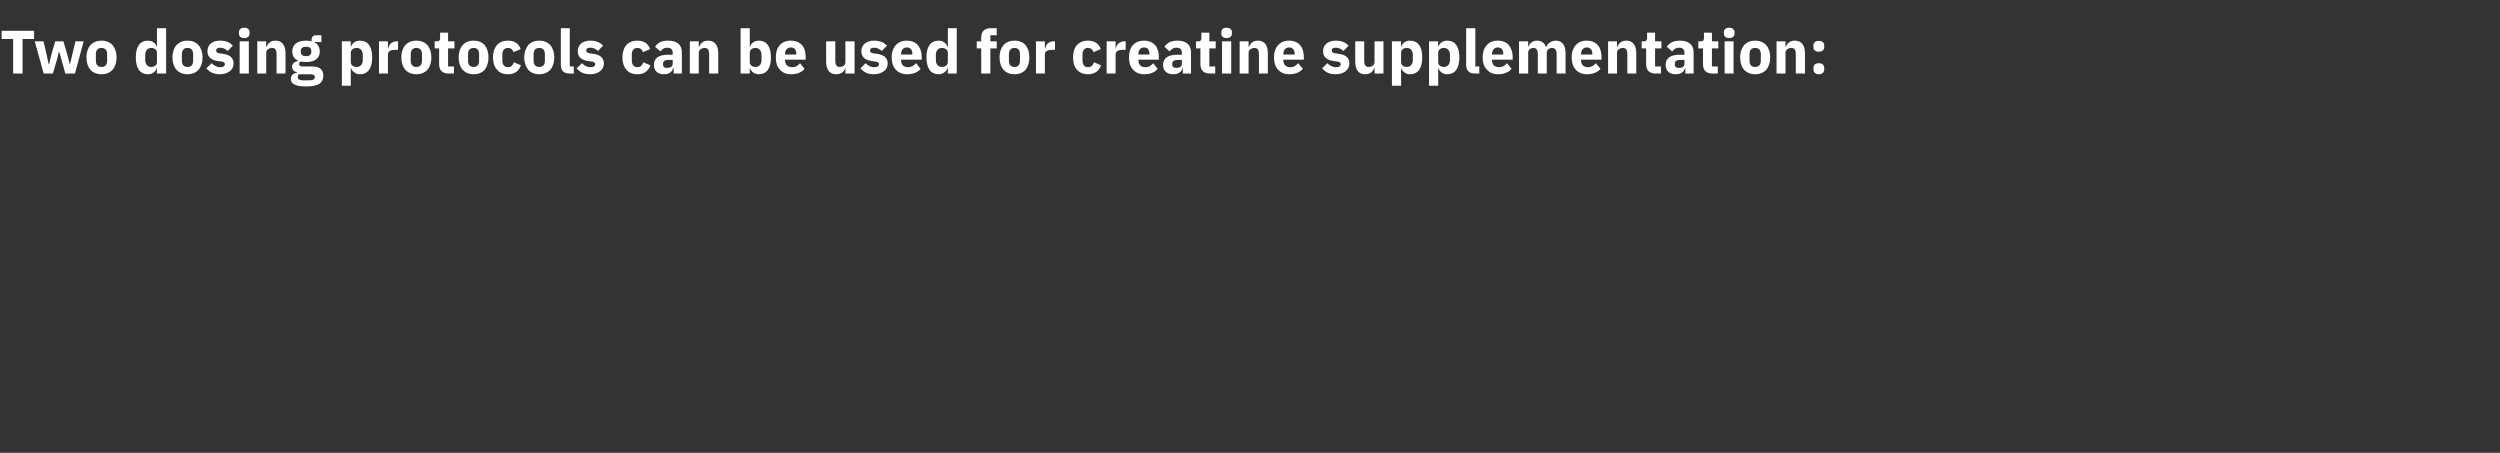 <?xml version="1.0" standalone="no"?><!DOCTYPE svg PUBLIC "-//W3C//DTD SVG 1.1//EN" "http://www.w3.org/Graphics/SVG/1.1/DTD/svg11.dtd"><svg xmlns="http://www.w3.org/2000/svg" version="1.1" width="1064px" height="192.7px" viewBox="0 -11 1064 192.7" style="top:-11px"><rect x="0" y="-11" width="1064" height="192.7" fill="#333333" stroke="none"/>  <desc>Two dosing protocols can be used for creatine supplementation:</desc>  <defs/>  <g id="Polygon107410">    <path d="M 14.5 5.6 L 14.5 2.1 L 0.7 2.1 L 0.7 5.6 L 5.6 5.6 L 5.6 20.3 L 9.6 20.3 L 9.6 5.6 L 14.5 5.6 Z M 18.6 20.3 L 22.5 20.3 L 24.2 14.5 L 25.1 11 L 25.2 11 L 26.2 14.5 L 27.8 20.3 L 31.9 20.3 L 35.6 6.6 L 32.1 6.6 L 30.8 12.1 L 29.8 16.3 L 29.7 16.3 L 28.6 12.1 L 27 6.6 L 23.5 6.6 L 21.9 12.1 L 20.9 16.3 L 20.7 16.3 L 19.8 12.1 L 18.5 6.6 L 14.8 6.6 L 18.6 20.3 Z M 47.9 18.7 C 49 17.4 49.6 15.6 49.6 13.4 C 49.6 11.3 49 9.5 47.9 8.2 C 46.8 7 45.2 6.3 43.2 6.3 C 41.2 6.3 39.6 7 38.5 8.2 C 37.4 9.5 36.8 11.3 36.8 13.4 C 36.8 15.6 37.4 17.4 38.5 18.7 C 39.6 19.9 41.2 20.6 43.2 20.6 C 45.2 20.6 46.8 19.9 47.9 18.7 Z M 40.8 14.8 C 40.8 14.8 40.8 12.1 40.8 12.1 C 40.8 10.3 41.7 9.4 43.2 9.4 C 44.7 9.4 45.6 10.3 45.6 12.1 C 45.6 12.1 45.6 14.8 45.6 14.8 C 45.6 16.6 44.7 17.5 43.2 17.5 C 41.7 17.5 40.8 16.6 40.8 14.8 Z M 66.8 20.3 L 70.7 20.3 L 70.7 1 L 66.8 1 L 66.8 8.9 C 66.8 8.9 66.72 8.92 66.7 8.9 C 66.3 7.4 64.8 6.3 63 6.3 C 59.6 6.3 57.8 8.8 57.8 13.4 C 57.8 18.1 59.6 20.6 63 20.6 C 63.9 20.6 64.8 20.3 65.4 19.8 C 66 19.4 66.5 18.7 66.7 18 C 66.72 17.99 66.8 18 66.8 18 L 66.8 20.3 Z M 61.8 14.6 C 61.8 14.6 61.8 12.3 61.8 12.3 C 61.8 10.5 62.9 9.4 64.3 9.4 C 65.8 9.4 66.8 10.2 66.8 11.4 C 66.8 11.4 66.8 15.5 66.8 15.5 C 66.8 16.7 65.8 17.5 64.3 17.5 C 62.9 17.5 61.8 16.4 61.8 14.6 Z M 84.5 18.7 C 85.6 17.4 86.2 15.6 86.2 13.4 C 86.2 11.3 85.6 9.5 84.5 8.2 C 83.4 7 81.8 6.3 79.8 6.3 C 77.8 6.3 76.2 7 75.1 8.2 C 74 9.5 73.4 11.3 73.4 13.4 C 73.4 15.6 74 17.4 75.1 18.7 C 76.2 19.9 77.8 20.6 79.8 20.6 C 81.8 20.6 83.4 19.9 84.5 18.7 Z M 77.4 14.8 C 77.4 14.8 77.4 12.1 77.4 12.1 C 77.4 10.3 78.3 9.4 79.8 9.4 C 81.4 9.4 82.2 10.3 82.2 12.1 C 82.2 12.1 82.2 14.8 82.2 14.8 C 82.2 16.6 81.4 17.5 79.8 17.5 C 78.3 17.5 77.4 16.6 77.4 14.8 Z M 97.8 19.3 C 98.9 18.5 99.4 17.4 99.4 16 C 99.4 13.7 97.9 12.3 94.9 11.9 C 94.9 11.9 93.4 11.7 93.4 11.7 C 92.3 11.5 92 11.2 92 10.5 C 92 9.7 92.5 9.3 93.8 9.3 C 94.9 9.3 96.1 9.9 96.9 10.7 C 96.9 10.7 99.1 8.4 99.1 8.4 C 98.4 7.8 97.8 7.2 96.9 6.9 C 96.1 6.5 95 6.3 93.6 6.3 C 91.9 6.3 90.6 6.8 89.7 7.5 C 88.8 8.3 88.3 9.4 88.3 10.8 C 88.3 13.2 89.8 14.6 92.9 15 C 92.9 15 94.4 15.2 94.4 15.2 C 95.3 15.3 95.7 15.7 95.7 16.3 C 95.7 17.1 95.2 17.6 93.7 17.6 C 92.2 17.6 91.1 16.9 90.1 15.9 C 90.1 15.9 87.8 18.1 87.8 18.1 C 89.3 19.7 90.9 20.6 93.6 20.6 C 95.3 20.6 96.8 20.1 97.8 19.3 Z M 106.2 3.3 C 106.2 3.3 106.2 2.7 106.2 2.7 C 106.2 1.6 105.5 0.8 104 0.8 C 102.4 0.8 101.7 1.6 101.7 2.7 C 101.7 2.7 101.7 3.3 101.7 3.3 C 101.7 4.4 102.4 5.2 104 5.2 C 105.5 5.2 106.2 4.4 106.2 3.3 Z M 102 20.3 L 105.9 20.3 L 105.9 6.6 L 102 6.6 L 102 20.3 Z M 113.3 20.3 C 113.3 20.3 113.33 11.44 113.3 11.4 C 113.3 10.8 113.6 10.3 114.1 9.9 C 114.6 9.6 115.2 9.4 115.8 9.4 C 117.2 9.4 117.7 10.3 117.7 12 C 117.7 12.04 117.7 20.3 117.7 20.3 L 121.5 20.3 C 121.5 20.3 121.55 11.73 121.5 11.7 C 121.5 8.3 120.1 6.3 117.3 6.3 C 115.1 6.3 114 7.5 113.5 8.9 C 113.49 8.94 113.3 8.9 113.3 8.9 L 113.3 6.6 L 109.5 6.6 L 109.5 20.3 L 113.3 20.3 Z M 132.9 17.3 C 132.9 17.3 128.9 17.3 128.9 17.3 C 127.7 17.3 127.3 16.9 127.3 16.2 C 127.3 15.8 127.5 15.4 127.9 15.2 C 128.6 15.3 129.4 15.4 130.3 15.4 C 134.2 15.4 136.1 13.6 136.1 10.9 C 136.1 9.2 135.4 7.8 133.8 7 C 133.79 7.02 133.8 6.9 133.8 6.9 L 136.8 6.9 L 136.8 4 C 136.8 4 134.65 4 134.7 4 C 133.3 4 132.6 4.6 132.6 6.1 C 132.6 6.1 132.6 6.6 132.6 6.6 C 131.9 6.4 131.2 6.3 130.3 6.3 C 126.3 6.3 124.4 8.1 124.4 10.9 C 124.4 12.7 125.2 14.1 126.9 14.8 C 126.9 14.8 126.9 14.9 126.9 14.9 C 126.3 15.1 125.6 15.3 125.1 15.7 C 124.7 16.1 124.3 16.6 124.3 17.3 C 124.3 18.5 125 19.5 126.3 19.7 C 126.3 19.7 126.3 20 126.3 20 C 124.7 20.2 123.8 21.1 123.8 22.6 C 123.8 23.6 124.2 24.4 125.2 24.9 C 126.3 25.5 127.9 25.8 130.2 25.8 C 133 25.8 134.9 25.4 136 24.6 C 137.1 23.8 137.6 22.7 137.6 21.3 C 137.6 18.7 136.2 17.3 132.9 17.3 Z M 133.4 22.9 C 132.9 23.1 132.2 23.2 131.1 23.2 C 131.1 23.2 129.6 23.2 129.6 23.2 C 128.5 23.2 127.8 23.1 127.4 22.9 C 126.9 22.6 126.7 22.3 126.7 21.8 C 126.7 21.4 126.9 20.9 127.2 20.6 C 127.2 20.6 131.9 20.6 131.9 20.6 C 133.5 20.6 134 21 134 21.8 C 134 22.3 133.8 22.6 133.4 22.9 Z M 128 11 C 128 11 128 10.7 128 10.7 C 128 9.5 128.8 8.9 130.3 8.9 C 131.8 8.9 132.5 9.5 132.5 10.7 C 132.5 10.7 132.5 11 132.5 11 C 132.5 12.3 131.8 12.9 130.3 12.9 C 128.8 12.9 128 12.3 128 11 Z M 145.5 25.5 L 149.3 25.5 L 149.3 18 C 149.3 18 149.45 17.99 149.4 18 C 149.7 18.7 150.1 19.4 150.8 19.8 C 151.4 20.3 152.2 20.6 153.1 20.6 C 156.6 20.6 158.4 18.1 158.4 13.4 C 158.4 8.8 156.6 6.3 153.1 6.3 C 151.3 6.3 149.8 7.4 149.4 8.9 C 149.45 8.92 149.3 8.9 149.3 8.9 L 149.3 6.6 L 145.5 6.6 L 145.5 25.5 Z M 149.3 15.5 C 149.3 15.5 149.3 11.4 149.3 11.4 C 149.3 10.2 150.4 9.4 151.8 9.4 C 153.3 9.4 154.4 10.5 154.4 12.3 C 154.4 12.3 154.4 14.6 154.4 14.6 C 154.4 16.4 153.3 17.5 151.8 17.5 C 150.4 17.5 149.3 16.7 149.3 15.5 Z M 165.1 20.3 C 165.1 20.3 165.12 12.3 165.1 12.3 C 165.1 10.7 166.2 10.2 168.5 10.2 C 168.45 10.22 169.4 10.2 169.4 10.2 L 169.4 6.6 C 169.4 6.6 168.74 6.63 168.7 6.6 C 167.7 6.6 166.9 7 166.3 7.5 C 165.7 8.1 165.4 8.8 165.3 9.6 C 165.25 9.59 165.1 9.6 165.1 9.6 L 165.1 6.6 L 161.3 6.6 L 161.3 20.3 L 165.1 20.3 Z M 181.9 18.7 C 183 17.4 183.6 15.6 183.6 13.4 C 183.6 11.3 183 9.5 181.9 8.2 C 180.8 7 179.2 6.3 177.2 6.3 C 175.2 6.3 173.6 7 172.5 8.2 C 171.4 9.5 170.8 11.3 170.8 13.4 C 170.8 15.6 171.4 17.4 172.5 18.7 C 173.6 19.9 175.2 20.6 177.2 20.6 C 179.2 20.6 180.8 19.9 181.9 18.7 Z M 174.8 14.8 C 174.8 14.8 174.8 12.1 174.8 12.1 C 174.8 10.3 175.7 9.4 177.2 9.4 C 178.7 9.4 179.6 10.3 179.6 12.1 C 179.6 12.1 179.6 14.8 179.6 14.8 C 179.6 16.6 178.7 17.5 177.2 17.5 C 175.7 17.5 174.8 16.6 174.8 14.8 Z M 193.2 20.3 L 193.2 17.3 L 190.7 17.3 L 190.7 9.6 L 193.4 9.6 L 193.4 6.6 L 190.7 6.6 L 190.7 2.9 L 187.3 2.9 C 187.3 2.9 187.28 5.17 187.3 5.2 C 187.3 6.1 187 6.6 185.9 6.6 C 185.92 6.63 185 6.6 185 6.6 L 185 9.6 L 186.9 9.6 C 186.9 9.6 186.89 16.3 186.9 16.3 C 186.9 18.9 188.3 20.3 190.9 20.3 C 190.94 20.28 193.2 20.3 193.2 20.3 Z M 206.3 18.7 C 207.3 17.4 207.9 15.6 207.9 13.4 C 207.9 11.3 207.3 9.5 206.3 8.2 C 205.2 7 203.6 6.3 201.6 6.3 C 199.5 6.3 198 7 196.9 8.2 C 195.8 9.5 195.2 11.3 195.2 13.4 C 195.2 15.6 195.8 17.4 196.9 18.7 C 198 19.9 199.5 20.6 201.6 20.6 C 203.6 20.6 205.2 19.9 206.3 18.7 Z M 199.2 14.8 C 199.2 14.8 199.2 12.1 199.2 12.1 C 199.2 10.3 200 9.4 201.6 9.4 C 203.1 9.4 203.9 10.3 203.9 12.1 C 203.9 12.1 203.9 14.8 203.9 14.8 C 203.9 16.6 203.1 17.5 201.6 17.5 C 200 17.5 199.2 16.6 199.2 14.8 Z M 221.7 16.8 C 221.7 16.8 218.7 15.5 218.7 15.5 C 218.3 16.6 217.7 17.6 216.2 17.6 C 214.6 17.6 213.8 16.5 213.8 14.7 C 213.8 14.7 213.8 12.2 213.8 12.2 C 213.8 10.5 214.6 9.4 216.2 9.4 C 217.5 9.4 218.3 10.2 218.5 11.2 C 218.5 11.2 221.6 9.9 221.6 9.9 C 220.8 7.6 219 6.3 216.2 6.3 C 214.1 6.3 212.5 7 211.5 8.2 C 210.4 9.5 209.8 11.3 209.8 13.4 C 209.8 15.6 210.4 17.4 211.5 18.6 C 212.5 19.9 214.1 20.6 216.2 20.6 C 218.9 20.6 220.8 19.4 221.7 16.8 Z M 234.2 18.7 C 235.3 17.4 235.9 15.6 235.9 13.4 C 235.9 11.3 235.3 9.5 234.2 8.2 C 233.1 7 231.5 6.3 229.5 6.3 C 227.5 6.3 225.9 7 224.8 8.2 C 223.8 9.5 223.1 11.3 223.1 13.4 C 223.1 15.6 223.8 17.4 224.8 18.7 C 225.9 19.9 227.5 20.6 229.5 20.6 C 231.5 20.6 233.1 19.9 234.2 18.7 Z M 227.1 14.8 C 227.1 14.8 227.1 12.1 227.1 12.1 C 227.1 10.3 228 9.4 229.5 9.4 C 231.1 9.4 231.9 10.3 231.9 12.1 C 231.9 12.1 231.9 14.8 231.9 14.8 C 231.9 16.6 231.1 17.5 229.5 17.5 C 228 17.5 227.1 16.6 227.1 14.8 Z M 244.2 20.3 L 244.2 17.3 L 242.5 17.3 L 242.5 1 L 238.7 1 C 238.7 1 238.65 16.54 238.7 16.5 C 238.7 19 239.8 20.3 242.5 20.3 C 242.47 20.28 244.2 20.3 244.2 20.3 Z M 255.4 19.3 C 256.4 18.5 257 17.4 257 16 C 257 13.7 255.5 12.3 252.5 11.9 C 252.5 11.9 251 11.7 251 11.7 C 249.9 11.5 249.5 11.2 249.5 10.5 C 249.5 9.7 250 9.3 251.4 9.3 C 252.5 9.3 253.7 9.9 254.5 10.7 C 254.5 10.7 256.7 8.4 256.7 8.4 C 256 7.8 255.3 7.2 254.5 6.9 C 253.7 6.5 252.6 6.3 251.2 6.3 C 249.5 6.3 248.2 6.8 247.3 7.5 C 246.4 8.3 245.9 9.4 245.9 10.8 C 245.9 13.2 247.4 14.6 250.5 15 C 250.5 15 251.9 15.2 251.9 15.2 C 252.8 15.3 253.3 15.7 253.3 16.3 C 253.3 17.1 252.8 17.6 251.3 17.6 C 249.8 17.6 248.6 16.9 247.7 15.9 C 247.7 15.9 245.4 18.1 245.4 18.1 C 246.8 19.7 248.5 20.6 251.2 20.6 C 252.9 20.6 254.4 20.1 255.4 19.3 Z M 276.8 16.8 C 276.8 16.8 273.8 15.5 273.8 15.5 C 273.4 16.6 272.8 17.6 271.3 17.6 C 269.7 17.6 268.9 16.5 268.9 14.7 C 268.9 14.7 268.9 12.2 268.9 12.2 C 268.9 10.5 269.7 9.4 271.3 9.4 C 272.6 9.4 273.4 10.2 273.6 11.2 C 273.6 11.2 276.7 9.9 276.7 9.9 C 275.9 7.6 274.1 6.3 271.3 6.3 C 269.2 6.3 267.6 7 266.5 8.2 C 265.5 9.5 264.9 11.3 264.9 13.4 C 264.9 15.6 265.5 17.4 266.5 18.6 C 267.6 19.9 269.2 20.6 271.3 20.6 C 274 20.6 275.9 19.4 276.8 16.8 Z M 290.2 11.3 C 290.16 11.31 290.2 20.3 290.2 20.3 L 286.7 20.3 L 286.7 17.9 C 286.7 17.9 286.54 17.89 286.5 17.9 C 286.1 19.7 284.6 20.6 282.5 20.6 C 279.8 20.6 278.3 19 278.3 16.6 C 278.3 13.7 280.5 12.3 284.2 12.3 C 284.15 12.35 286.3 12.3 286.3 12.3 C 286.3 12.3 286.31 11.49 286.3 11.5 C 286.3 10.2 285.7 9.3 284 9.3 C 282.5 9.3 281.7 10.1 281.1 10.9 C 281.1 10.9 278.8 8.9 278.8 8.9 C 279.9 7.3 281.4 6.3 284.3 6.3 C 288.2 6.3 290.2 8.1 290.2 11.3 Z M 286.3 14.5 C 286.3 14.5 284.44 14.53 284.4 14.5 C 282.9 14.5 282.2 15.1 282.2 16.1 C 282.2 16.1 282.2 16.5 282.2 16.5 C 282.2 17.5 282.8 17.9 284 17.9 C 285.2 17.9 286.3 17.4 286.3 16.1 C 286.31 16.15 286.3 14.5 286.3 14.5 Z M 297.4 20.3 C 297.4 20.3 297.44 11.44 297.4 11.4 C 297.4 10.8 297.7 10.3 298.2 9.9 C 298.7 9.6 299.3 9.4 299.9 9.4 C 301.3 9.4 301.8 10.3 301.8 12 C 301.81 12.04 301.8 20.3 301.8 20.3 L 305.7 20.3 C 305.7 20.3 305.65 11.73 305.7 11.7 C 305.7 8.3 304.2 6.3 301.4 6.3 C 299.2 6.3 298.1 7.5 297.6 8.9 C 297.59 8.94 297.4 8.9 297.4 8.9 L 297.4 6.6 L 293.6 6.6 L 293.6 20.3 L 297.4 20.3 Z M 315.2 20.3 L 319.1 20.3 L 319.1 18 C 319.1 18 319.2 17.99 319.2 18 C 319.4 18.7 319.9 19.4 320.5 19.8 C 321.1 20.3 322 20.6 322.9 20.6 C 326.3 20.6 328.1 18.1 328.1 13.4 C 328.1 8.8 326.3 6.3 322.9 6.3 C 321.1 6.3 319.6 7.4 319.2 8.9 C 319.2 8.92 319.1 8.9 319.1 8.9 L 319.1 1 L 315.2 1 L 315.2 20.3 Z M 319.1 15.5 C 319.1 15.5 319.1 11.4 319.1 11.4 C 319.1 10.2 320.1 9.4 321.6 9.4 C 323 9.4 324.1 10.5 324.1 12.3 C 324.1 12.3 324.1 14.6 324.1 14.6 C 324.1 16.4 323 17.5 321.6 17.5 C 320.1 17.5 319.1 16.7 319.1 15.5 Z M 342.4 18.3 C 342.4 18.3 340.5 15.9 340.5 15.9 C 339.7 16.8 338.8 17.6 337.2 17.6 C 335.1 17.6 334.1 16.4 334.1 14.6 C 334.15 14.64 334.1 14.4 334.1 14.4 L 342.9 14.4 C 342.9 14.4 342.91 13.29 342.9 13.3 C 342.9 11.4 342.5 9.7 341.5 8.4 C 340.4 7.1 338.8 6.3 336.6 6.3 C 334.5 6.3 332.9 7 331.8 8.3 C 330.7 9.5 330.2 11.3 330.2 13.4 C 330.2 15.6 330.7 17.4 331.9 18.6 C 333 19.9 334.6 20.6 336.7 20.6 C 339.2 20.6 341.2 19.8 342.4 18.3 Z M 338.9 11.9 C 338.93 11.93 338.9 12.2 338.9 12.2 L 334.1 12.2 C 334.1 12.2 334.15 11.96 334.1 12 C 334.1 10.3 335.1 9.2 336.6 9.2 C 338.2 9.2 338.9 10.3 338.9 11.9 Z M 359.8 20.3 L 363.7 20.3 L 363.7 6.6 L 359.8 6.6 C 359.8 6.6 359.84 15.5 359.8 15.5 C 359.8 16.1 359.5 16.6 359.1 17 C 358.6 17.3 358 17.5 357.4 17.5 C 356 17.5 355.5 16.5 355.5 14.9 C 355.47 14.87 355.5 6.6 355.5 6.6 L 351.6 6.6 C 351.6 6.6 351.62 15.21 351.6 15.2 C 351.6 18.7 353.1 20.6 355.9 20.6 C 357 20.6 357.8 20.3 358.5 19.8 C 359.1 19.3 359.5 18.7 359.7 18 C 359.71 17.99 359.8 18 359.8 18 L 359.8 20.3 Z M 376.2 19.3 C 377.2 18.5 377.8 17.4 377.8 16 C 377.8 13.7 376.2 12.3 373.3 11.9 C 373.3 11.9 371.7 11.7 371.7 11.7 C 370.6 11.5 370.3 11.2 370.3 10.5 C 370.3 9.7 370.8 9.3 372.1 9.3 C 373.3 9.3 374.4 9.9 375.3 10.7 C 375.3 10.7 377.5 8.4 377.5 8.4 C 376.8 7.8 376.1 7.2 375.3 6.9 C 374.4 6.5 373.3 6.3 371.9 6.3 C 370.3 6.3 369 6.8 368.1 7.5 C 367.1 8.3 366.6 9.4 366.6 10.8 C 366.6 13.2 368.1 14.6 371.2 15 C 371.2 15 372.7 15.2 372.7 15.2 C 373.6 15.3 374.1 15.7 374.1 16.3 C 374.1 17.1 373.6 17.6 372 17.6 C 370.5 17.6 369.4 16.9 368.4 15.9 C 368.4 15.9 366.2 18.1 366.2 18.1 C 367.6 19.7 369.3 20.6 371.9 20.6 C 373.7 20.6 375.1 20.1 376.2 19.3 Z M 391.8 18.3 C 391.8 18.3 389.9 15.9 389.9 15.9 C 389 16.8 388.1 17.6 386.5 17.6 C 384.4 17.6 383.5 16.4 383.5 14.6 C 383.5 14.64 383.5 14.4 383.5 14.4 L 392.3 14.4 C 392.3 14.4 392.26 13.29 392.3 13.3 C 392.3 11.4 391.8 9.7 390.8 8.4 C 389.8 7.1 388.2 6.3 385.9 6.3 C 383.9 6.3 382.3 7 381.2 8.3 C 380.1 9.5 379.5 11.3 379.5 13.4 C 379.5 15.6 380.1 17.4 381.2 18.6 C 382.4 19.9 384 20.6 386.1 20.6 C 388.6 20.6 390.6 19.8 391.8 18.3 Z M 388.3 11.9 C 388.28 11.93 388.3 12.2 388.3 12.2 L 383.5 12.2 C 383.5 12.2 383.5 11.96 383.5 12 C 383.5 10.3 384.4 9.2 386 9.2 C 387.6 9.2 388.3 10.3 388.3 11.9 Z M 403.4 20.3 L 407.2 20.3 L 407.2 1 L 403.4 1 L 403.4 8.9 C 403.4 8.9 403.23 8.92 403.2 8.9 C 402.8 7.4 401.3 6.3 399.6 6.3 C 396.1 6.3 394.3 8.8 394.3 13.4 C 394.3 18.1 396.1 20.6 399.6 20.6 C 400.4 20.6 401.3 20.3 401.9 19.8 C 402.6 19.4 403 18.7 403.2 18 C 403.23 17.99 403.4 18 403.4 18 L 403.4 20.3 Z M 398.3 14.6 C 398.3 14.6 398.3 12.3 398.3 12.3 C 398.3 10.5 399.4 9.4 400.8 9.4 C 402.3 9.4 403.4 10.2 403.4 11.4 C 403.4 11.4 403.4 15.5 403.4 15.5 C 403.4 16.7 402.3 17.5 400.8 17.5 C 399.4 17.5 398.3 16.4 398.3 14.6 Z M 417.6 20.3 L 421.5 20.3 L 421.5 9.6 L 424.2 9.6 L 424.2 6.6 L 421.5 6.6 L 421.5 4 L 424.2 4 L 424.2 1 C 424.2 1 421.69 1.04 421.7 1 C 419 1 417.6 2.4 417.6 5 C 417.61 5.02 417.6 6.6 417.6 6.6 L 415.7 6.6 L 415.7 9.6 L 417.6 9.6 L 417.6 20.3 Z M 436.5 18.7 C 437.5 17.4 438.1 15.6 438.1 13.4 C 438.1 11.3 437.5 9.5 436.5 8.2 C 435.4 7 433.8 6.3 431.8 6.3 C 429.7 6.3 428.2 7 427.1 8.2 C 426 9.5 425.4 11.3 425.4 13.4 C 425.4 15.6 426 17.4 427.1 18.7 C 428.2 19.9 429.7 20.6 431.8 20.6 C 433.8 20.6 435.4 19.9 436.5 18.7 Z M 429.4 14.8 C 429.4 14.8 429.4 12.1 429.4 12.1 C 429.4 10.3 430.2 9.4 431.8 9.4 C 433.3 9.4 434.1 10.3 434.1 12.1 C 434.1 12.1 434.1 14.8 434.1 14.8 C 434.1 16.6 433.3 17.5 431.8 17.5 C 430.2 17.5 429.4 16.6 429.4 14.8 Z M 444.7 20.3 C 444.7 20.3 444.73 12.3 444.7 12.3 C 444.7 10.7 445.8 10.2 448.1 10.2 C 448.05 10.22 449 10.2 449 10.2 L 449 6.6 C 449 6.6 448.34 6.63 448.3 6.6 C 447.3 6.6 446.5 7 445.9 7.5 C 445.3 8.1 445 8.8 444.9 9.6 C 444.86 9.59 444.7 9.6 444.7 9.6 L 444.7 6.6 L 440.9 6.6 L 440.9 20.3 L 444.7 20.3 Z M 468.6 16.8 C 468.6 16.8 465.6 15.5 465.6 15.5 C 465.2 16.6 464.6 17.6 463 17.6 C 461.5 17.6 460.7 16.5 460.7 14.7 C 460.7 14.7 460.7 12.2 460.7 12.2 C 460.7 10.5 461.5 9.4 463 9.4 C 464.4 9.4 465.1 10.2 465.4 11.2 C 465.4 11.2 468.5 9.9 468.5 9.9 C 467.7 7.6 465.8 6.3 463 6.3 C 461 6.3 459.4 7 458.3 8.2 C 457.2 9.5 456.7 11.3 456.7 13.4 C 456.7 15.6 457.2 17.4 458.3 18.6 C 459.4 19.9 461 20.6 463 20.6 C 465.7 20.6 467.7 19.4 468.6 16.8 Z M 474.8 20.3 C 474.8 20.3 474.81 12.3 474.8 12.3 C 474.8 10.7 475.9 10.2 478.1 10.2 C 478.13 10.22 479.1 10.2 479.1 10.2 L 479.1 6.6 C 479.1 6.6 478.42 6.63 478.4 6.6 C 477.4 6.6 476.6 7 476 7.5 C 475.4 8.1 475.1 8.8 474.9 9.6 C 474.94 9.59 474.8 9.6 474.8 9.6 L 474.8 6.6 L 471 6.6 L 471 20.3 L 474.8 20.3 Z M 492.7 18.3 C 492.7 18.3 490.8 15.9 490.8 15.9 C 490 16.8 489.1 17.6 487.5 17.6 C 485.4 17.6 484.5 16.4 484.5 14.6 C 484.45 14.64 484.5 14.4 484.5 14.4 L 493.2 14.4 C 493.2 14.4 493.21 13.29 493.2 13.3 C 493.2 11.4 492.8 9.7 491.8 8.4 C 490.7 7.1 489.1 6.3 486.9 6.3 C 484.8 6.3 483.2 7 482.1 8.3 C 481 9.5 480.5 11.3 480.5 13.4 C 480.5 15.6 481 17.4 482.2 18.6 C 483.3 19.9 484.9 20.6 487 20.6 C 489.5 20.6 491.5 19.8 492.7 18.3 Z M 489.2 11.9 C 489.24 11.93 489.2 12.2 489.2 12.2 L 484.5 12.2 C 484.5 12.2 484.45 11.96 484.5 12 C 484.5 10.3 485.4 9.2 486.9 9.2 C 488.5 9.2 489.2 10.3 489.2 11.9 Z M 506.9 11.3 C 506.89 11.31 506.9 20.3 506.9 20.3 L 503.4 20.3 L 503.4 17.9 C 503.4 17.9 503.28 17.89 503.3 17.9 C 502.9 19.7 501.4 20.6 499.3 20.6 C 496.5 20.6 495 19 495 16.6 C 495 13.7 497.3 12.3 500.9 12.3 C 500.88 12.35 503 12.3 503 12.3 C 503 12.3 503.04 11.49 503 11.5 C 503 10.2 502.4 9.3 500.8 9.3 C 499.2 9.3 498.4 10.1 497.8 10.9 C 497.8 10.9 495.6 8.9 495.6 8.9 C 496.7 7.3 498.2 6.3 501.1 6.3 C 504.9 6.3 506.9 8.1 506.9 11.3 Z M 503 14.5 C 503 14.5 501.17 14.53 501.2 14.5 C 499.7 14.5 498.9 15.1 498.9 16.1 C 498.9 16.1 498.9 16.5 498.9 16.5 C 498.9 17.5 499.6 17.9 500.7 17.9 C 502 17.9 503 17.4 503 16.1 C 503.04 16.15 503 14.5 503 14.5 Z M 517.2 20.3 L 517.2 17.3 L 514.7 17.3 L 514.7 9.6 L 517.4 9.6 L 517.4 6.6 L 514.7 6.6 L 514.7 2.9 L 511.3 2.9 C 511.3 2.9 511.28 5.17 511.3 5.2 C 511.3 6.1 511 6.6 509.9 6.6 C 509.93 6.63 509 6.6 509 6.6 L 509 9.6 L 510.9 9.6 C 510.9 9.6 510.89 16.3 510.9 16.3 C 510.9 18.9 512.3 20.3 515 20.3 C 514.95 20.28 517.2 20.3 517.2 20.3 Z M 524.3 3.3 C 524.3 3.3 524.3 2.7 524.3 2.7 C 524.3 1.6 523.6 0.8 522 0.8 C 520.5 0.8 519.8 1.6 519.8 2.7 C 519.8 2.7 519.8 3.3 519.8 3.3 C 519.8 4.4 520.5 5.2 522 5.2 C 523.6 5.2 524.3 4.4 524.3 3.3 Z M 520.1 20.3 L 524 20.3 L 524 6.6 L 520.1 6.6 L 520.1 20.3 Z M 531.4 20.3 C 531.4 20.3 531.41 11.44 531.4 11.4 C 531.4 10.8 531.7 10.3 532.2 9.9 C 532.7 9.6 533.3 9.4 533.9 9.4 C 535.3 9.4 535.8 10.3 535.8 12 C 535.78 12.04 535.8 20.3 535.8 20.3 L 539.6 20.3 C 539.6 20.3 539.62 11.73 539.6 11.7 C 539.6 8.3 538.2 6.3 535.4 6.3 C 533.2 6.3 532.1 7.5 531.6 8.9 C 531.56 8.94 531.4 8.9 531.4 8.9 L 531.4 6.6 L 527.6 6.6 L 527.6 20.3 L 531.4 20.3 Z M 554.5 18.3 C 554.5 18.3 552.5 15.9 552.5 15.9 C 551.7 16.8 550.8 17.6 549.2 17.6 C 547.1 17.6 546.2 16.4 546.2 14.6 C 546.18 14.64 546.2 14.4 546.2 14.4 L 554.9 14.4 C 554.9 14.4 554.94 13.29 554.9 13.3 C 554.9 11.4 554.5 9.7 553.5 8.4 C 552.4 7.1 550.9 6.3 548.6 6.3 C 546.5 6.3 545 7 543.9 8.3 C 542.8 9.5 542.2 11.3 542.2 13.4 C 542.2 15.6 542.8 17.4 543.9 18.6 C 545 19.9 546.7 20.6 548.8 20.6 C 551.2 20.6 553.2 19.8 554.5 18.3 Z M 551 11.9 C 550.96 11.93 551 12.2 551 12.2 L 546.2 12.2 C 546.2 12.2 546.18 11.96 546.2 12 C 546.2 10.3 547.1 9.2 548.7 9.2 C 550.2 9.2 551 10.3 551 11.9 Z M 572.7 19.3 C 573.7 18.5 574.3 17.4 574.3 16 C 574.3 13.7 572.8 12.3 569.8 11.9 C 569.8 11.9 568.3 11.7 568.3 11.7 C 567.1 11.5 566.8 11.2 566.8 10.5 C 566.8 9.7 567.3 9.3 568.6 9.3 C 569.8 9.3 570.9 9.9 571.8 10.7 C 571.8 10.7 574 8.4 574 8.4 C 573.3 7.8 572.6 7.2 571.8 6.9 C 570.9 6.5 569.9 6.3 568.4 6.3 C 566.8 6.3 565.5 6.8 564.6 7.5 C 563.6 8.3 563.1 9.4 563.1 10.8 C 563.1 13.2 564.7 14.6 567.7 15 C 567.7 15 569.2 15.2 569.2 15.2 C 570.1 15.3 570.6 15.7 570.6 16.3 C 570.6 17.1 570.1 17.6 568.6 17.6 C 567.1 17.6 565.9 16.9 564.9 15.9 C 564.9 15.9 562.7 18.1 562.7 18.1 C 564.1 19.7 565.8 20.6 568.4 20.6 C 570.2 20.6 571.7 20.1 572.7 19.3 Z M 585 20.3 L 588.8 20.3 L 588.8 6.6 L 585 6.6 C 585 6.6 584.97 15.5 585 15.5 C 585 16.1 584.7 16.6 584.2 17 C 583.8 17.3 583.1 17.5 582.5 17.5 C 581.1 17.5 580.6 16.5 580.6 14.9 C 580.6 14.87 580.6 6.6 580.6 6.6 L 576.8 6.6 C 576.8 6.6 576.75 15.21 576.8 15.2 C 576.8 18.7 578.2 20.6 581 20.6 C 582.1 20.6 583 20.3 583.6 19.8 C 584.2 19.3 584.6 18.7 584.8 18 C 584.84 17.99 585 18 585 18 L 585 20.3 Z M 592.4 25.5 L 596.3 25.5 L 596.3 18 C 596.3 18 596.38 17.99 596.4 18 C 596.6 18.7 597.1 19.4 597.7 19.8 C 598.3 20.3 599.1 20.6 600 20.6 C 603.5 20.6 605.3 18.1 605.3 13.4 C 605.3 8.8 603.5 6.3 600 6.3 C 598.3 6.3 596.8 7.4 596.4 8.9 C 596.38 8.92 596.3 8.9 596.3 8.9 L 596.3 6.6 L 592.4 6.6 L 592.4 25.5 Z M 596.3 15.5 C 596.3 15.5 596.3 11.4 596.3 11.4 C 596.3 10.2 597.3 9.4 598.8 9.4 C 600.2 9.4 601.3 10.5 601.3 12.3 C 601.3 12.3 601.3 14.6 601.3 14.6 C 601.3 16.4 600.2 17.5 598.8 17.5 C 597.3 17.5 596.3 16.7 596.3 15.5 Z M 608.2 25.5 L 612.1 25.5 L 612.1 18 C 612.1 18 612.19 17.99 612.2 18 C 612.4 18.7 612.9 19.4 613.5 19.8 C 614.1 20.3 614.9 20.6 615.9 20.6 C 619.3 20.6 621.1 18.1 621.1 13.4 C 621.1 8.8 619.3 6.3 615.9 6.3 C 614.1 6.3 612.6 7.4 612.2 8.9 C 612.19 8.92 612.1 8.9 612.1 8.9 L 612.1 6.6 L 608.2 6.6 L 608.2 25.5 Z M 612.1 15.5 C 612.1 15.5 612.1 11.4 612.1 11.4 C 612.1 10.2 613.1 9.4 614.6 9.4 C 616 9.4 617.1 10.5 617.1 12.3 C 617.1 12.3 617.1 14.6 617.1 14.6 C 617.1 16.4 616 17.5 614.6 17.5 C 613.1 17.5 612.1 16.7 612.1 15.5 Z M 629.6 20.3 L 629.6 17.3 L 627.9 17.3 L 627.9 1 L 624 1 C 624 1 624.02 16.54 624 16.5 C 624 19 625.2 20.3 627.8 20.3 C 627.84 20.28 629.6 20.3 629.6 20.3 Z M 643.3 18.3 C 643.3 18.3 641.4 15.9 641.4 15.9 C 640.5 16.8 639.6 17.6 638 17.6 C 636 17.6 635 16.4 635 14.6 C 635.02 14.64 635 14.4 635 14.4 L 643.8 14.4 C 643.8 14.4 643.78 13.29 643.8 13.3 C 643.8 11.4 643.3 9.7 642.3 8.4 C 641.3 7.1 639.7 6.3 637.4 6.3 C 635.4 6.3 633.8 7 632.7 8.3 C 631.6 9.5 631 11.3 631 13.4 C 631 15.6 631.6 17.4 632.8 18.6 C 633.9 19.9 635.5 20.6 637.6 20.6 C 640.1 20.6 642.1 19.8 643.3 18.3 Z M 639.8 11.9 C 639.8 11.93 639.8 12.2 639.8 12.2 L 635 12.2 C 635 12.2 635.02 11.96 635 12 C 635 10.3 636 9.2 637.5 9.2 C 639.1 9.2 639.8 10.3 639.8 11.9 Z M 650.4 20.3 C 650.4 20.3 650.36 11.44 650.4 11.4 C 650.4 10.8 650.6 10.3 651.1 9.9 C 651.5 9.6 652.1 9.4 652.6 9.4 C 653.9 9.4 654.5 10.3 654.5 12 C 654.49 12.04 654.5 20.3 654.5 20.3 L 658.3 20.3 C 658.3 20.3 658.34 11.44 658.3 11.4 C 658.3 10.1 659.5 9.4 660.6 9.4 C 661.8 9.4 662.5 10.3 662.5 12 C 662.47 12.04 662.5 20.3 662.5 20.3 L 666.3 20.3 C 666.3 20.3 666.32 11.73 666.3 11.7 C 666.3 8.3 664.9 6.3 662.2 6.3 C 661.2 6.3 660.3 6.6 659.6 7.1 C 658.8 7.6 658.3 8.3 658.1 9.1 C 658.1 9.1 658 9.1 658 9.1 C 657.4 7.3 656.1 6.3 654.2 6.3 C 652.1 6.3 651 7.5 650.5 8.9 C 650.51 8.94 650.4 8.9 650.4 8.9 L 650.4 6.6 L 646.5 6.6 L 646.5 20.3 L 650.4 20.3 Z M 681.2 18.3 C 681.2 18.3 679.2 15.9 679.2 15.9 C 678.4 16.8 677.5 17.6 675.9 17.6 C 673.8 17.6 672.9 16.4 672.9 14.6 C 672.87 14.64 672.9 14.4 672.9 14.4 L 681.6 14.4 C 681.6 14.4 681.63 13.29 681.6 13.3 C 681.6 11.4 681.2 9.7 680.2 8.4 C 679.1 7.1 677.6 6.3 675.3 6.3 C 673.2 6.3 671.7 7 670.6 8.3 C 669.5 9.5 668.9 11.3 668.9 13.4 C 668.9 15.6 669.5 17.4 670.6 18.6 C 671.7 19.9 673.4 20.6 675.4 20.6 C 677.9 20.6 679.9 19.8 681.2 18.3 Z M 677.7 11.9 C 677.66 11.93 677.7 12.2 677.7 12.2 L 672.9 12.2 C 672.9 12.2 672.87 11.96 672.9 12 C 672.9 10.3 673.8 9.2 675.4 9.2 C 676.9 9.2 677.7 10.3 677.7 11.9 Z M 688.2 20.3 C 688.2 20.3 688.21 11.44 688.2 11.4 C 688.2 10.8 688.5 10.3 689 9.9 C 689.5 9.6 690.1 9.4 690.7 9.4 C 692.1 9.4 692.6 10.3 692.6 12 C 692.58 12.04 692.6 20.3 692.6 20.3 L 696.4 20.3 C 696.4 20.3 696.43 11.73 696.4 11.7 C 696.4 8.3 695 6.3 692.2 6.3 C 690 6.3 688.9 7.5 688.4 8.9 C 688.37 8.94 688.2 8.9 688.2 8.9 L 688.2 6.6 L 684.4 6.6 L 684.4 20.3 L 688.2 20.3 Z M 706.9 20.3 L 706.9 17.3 L 704.4 17.3 L 704.4 9.6 L 707.1 9.6 L 707.1 6.6 L 704.4 6.6 L 704.4 2.9 L 701 2.9 C 701 2.9 700.98 5.17 701 5.2 C 701 6.1 700.7 6.6 699.6 6.6 C 699.63 6.63 698.7 6.6 698.7 6.6 L 698.7 9.6 L 700.6 9.6 C 700.6 9.6 700.59 16.3 700.6 16.3 C 700.6 18.9 702 20.3 704.6 20.3 C 704.64 20.28 706.9 20.3 706.9 20.3 Z M 720.8 11.3 C 720.76 11.31 720.8 20.3 720.8 20.3 L 717.3 20.3 L 717.3 17.9 C 717.3 17.9 717.15 17.89 717.2 17.9 C 716.7 19.7 715.2 20.6 713.1 20.6 C 710.4 20.6 708.9 19 708.9 16.6 C 708.9 13.7 711.1 12.3 714.8 12.3 C 714.76 12.35 716.9 12.3 716.9 12.3 C 716.9 12.3 716.92 11.49 716.9 11.5 C 716.9 10.2 716.3 9.3 714.7 9.3 C 713.1 9.3 712.3 10.1 711.7 10.9 C 711.7 10.9 709.4 8.9 709.4 8.9 C 710.5 7.3 712.1 6.3 714.9 6.3 C 718.8 6.3 720.8 8.1 720.8 11.3 Z M 716.9 14.5 C 716.9 14.5 715.04 14.53 715 14.5 C 713.5 14.5 712.8 15.1 712.8 16.1 C 712.8 16.1 712.8 16.5 712.8 16.5 C 712.8 17.5 713.4 17.9 714.6 17.9 C 715.9 17.9 716.9 17.4 716.9 16.1 C 716.92 16.15 716.9 14.5 716.9 14.5 Z M 731.1 20.3 L 731.1 17.3 L 728.6 17.3 L 728.6 9.6 L 731.3 9.6 L 731.3 6.6 L 728.6 6.6 L 728.6 2.9 L 725.2 2.9 C 725.2 2.9 725.16 5.17 725.2 5.2 C 725.2 6.1 724.8 6.6 723.8 6.6 C 723.81 6.63 722.8 6.6 722.8 6.6 L 722.8 9.6 L 724.8 9.6 C 724.8 9.6 724.77 16.3 724.8 16.3 C 724.8 18.9 726.1 20.3 728.8 20.3 C 728.82 20.28 731.1 20.3 731.1 20.3 Z M 738.2 3.3 C 738.2 3.3 738.2 2.7 738.2 2.7 C 738.2 1.6 737.5 0.8 735.9 0.8 C 734.4 0.8 733.7 1.6 733.7 2.7 C 733.7 2.7 733.7 3.3 733.7 3.3 C 733.7 4.4 734.4 5.2 735.9 5.2 C 737.5 5.2 738.2 4.4 738.2 3.3 Z M 734 20.3 L 737.8 20.3 L 737.8 6.6 L 734 6.6 L 734 20.3 Z M 751.7 18.7 C 752.8 17.4 753.4 15.6 753.4 13.4 C 753.4 11.3 752.8 9.5 751.7 8.2 C 750.6 7 749 6.3 747 6.3 C 745 6.3 743.4 7 742.3 8.2 C 741.2 9.5 740.6 11.3 740.6 13.4 C 740.6 15.6 741.2 17.4 742.3 18.7 C 743.4 19.9 745 20.6 747 20.6 C 749 20.6 750.6 19.9 751.7 18.7 Z M 744.6 14.8 C 744.6 14.8 744.6 12.1 744.6 12.1 C 744.6 10.3 745.4 9.4 747 9.4 C 748.5 9.4 749.4 10.3 749.4 12.1 C 749.4 12.1 749.4 14.8 749.4 14.8 C 749.4 16.6 748.5 17.5 747 17.5 C 745.4 17.5 744.6 16.6 744.6 14.8 Z M 759.9 20.3 C 759.9 20.3 759.95 11.44 759.9 11.4 C 759.9 10.8 760.3 10.3 760.7 9.9 C 761.2 9.6 761.8 9.4 762.4 9.4 C 763.8 9.4 764.3 10.3 764.3 12 C 764.31 12.04 764.3 20.3 764.3 20.3 L 768.2 20.3 C 768.2 20.3 768.16 11.73 768.2 11.7 C 768.2 8.3 766.7 6.3 763.9 6.3 C 761.7 6.3 760.6 7.5 760.1 8.9 C 760.1 8.94 759.9 8.9 759.9 8.9 L 759.9 6.6 L 756.1 6.6 L 756.1 20.3 L 759.9 20.3 Z M 776.4 18.5 C 776.4 18.5 776.4 18 776.4 18 C 776.4 16.7 775.6 15.9 774.1 15.9 C 772.5 15.9 771.8 16.7 771.8 18 C 771.8 18 771.8 18.5 771.8 18.5 C 771.8 19.7 772.5 20.6 774.1 20.6 C 775.6 20.6 776.4 19.7 776.4 18.5 Z M 776.4 9 C 776.4 9 776.4 8.4 776.4 8.4 C 776.4 7.2 775.6 6.4 774.1 6.4 C 772.5 6.4 771.8 7.2 771.8 8.4 C 771.8 8.4 771.8 9 771.8 9 C 771.8 10.2 772.5 11 774.1 11 C 775.6 11 776.4 10.2 776.4 9 Z " stroke="none" fill="#fff"/>  </g></svg>